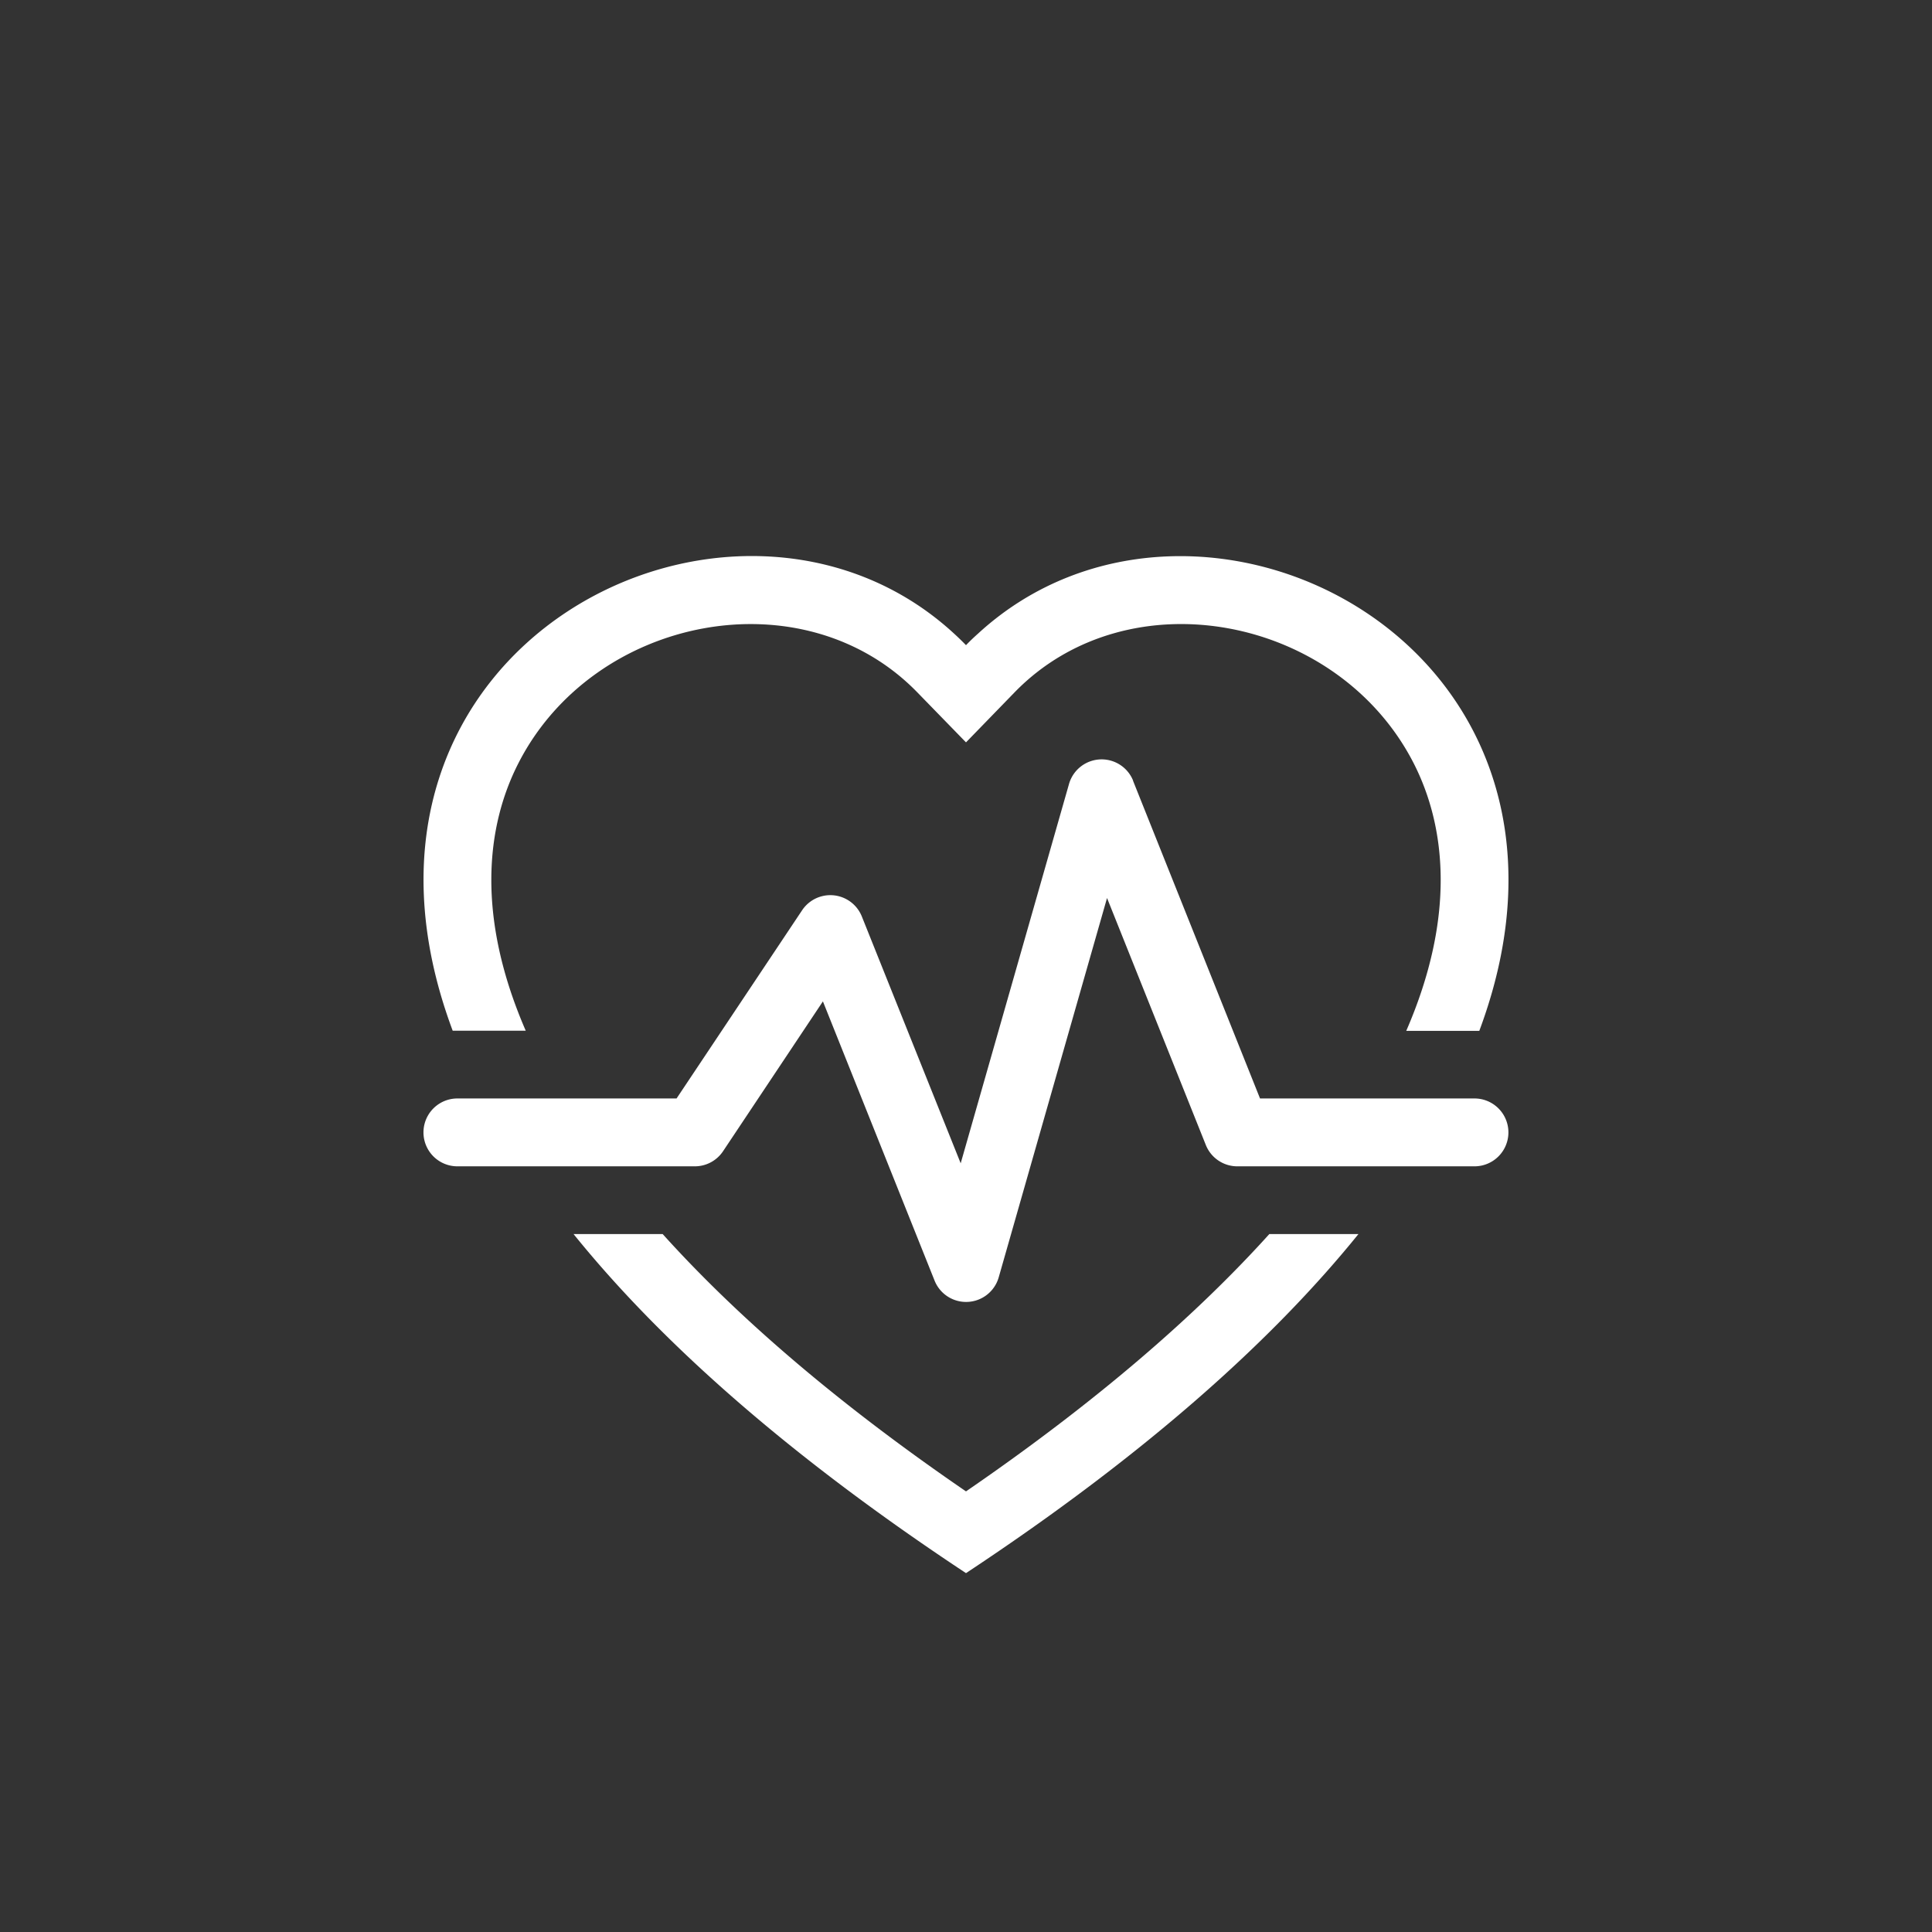 <svg xmlns="http://www.w3.org/2000/svg" width="16" height="16" fill="currentColor" style=""><rect width="100%" height="100%" fill="#333333" stroke="none"/><rect id="backgroundrect" width="100%" height="100%" x="0" y="0" fill="none" stroke="none"/>
  
<g class="currentLayer" style=""><title>Layer 1</title><path fill-rule="evenodd" d="m8,6.148 l-0.403,-0.414 C6.652,4.762 4.919,5.098 4.294,6.319 C4.023,6.848 3.945,7.594 4.354,8.536 H3.749 c-1.195,-3.199 2.339,-4.959 4.152,-3.289 c0.034,0.031 0.067,0.063 0.099,0.096 a1.752,1.752 0 0 1 0.099,-0.095 c1.814,-1.67 5.347,0.089 4.152,3.289 h-0.605 c0.409,-0.942 0.331,-1.688 0.061,-2.217 C11.081,5.098 9.348,4.762 8.403,5.733 L8,6.148 zM4.75,10.22 h0.738 C6.087,10.885 6.905,11.601 8,12.351 c1.094,-0.751 1.913,-1.467 2.512,-2.131 h0.738 c-0.71,0.879 -1.763,1.825 -3.25,2.808 c-1.487,-0.983 -2.54,-1.928 -3.25,-2.808 zm4.634,-3.755 a0.281,0.281 0 0 0 -0.531,0.028 L7.956,9.634 L7.137,7.589 a0.281,0.281 0 0 0 -0.494,-0.051 L5.603,9.097 H3.788 a0.281,0.281 0 0 0 0,0.562 H5.754 a0.281,0.281 0 0 0 0.234,-0.125 l0.827,-1.241 l0.925,2.313 a0.281,0.281 0 0 0 0.531,-0.028 l0.897,-3.141 l0.818,2.045 A0.281,0.281 0 0 0 10.246,9.659 h1.965 a0.281,0.281 0 0 0 0,-0.562 h-1.776 l-1.052,-2.632 z" id="svg_1" class="" fill="#ffffff" fill-opacity="1" stroke-width="1" stroke="none"/></g></svg>
